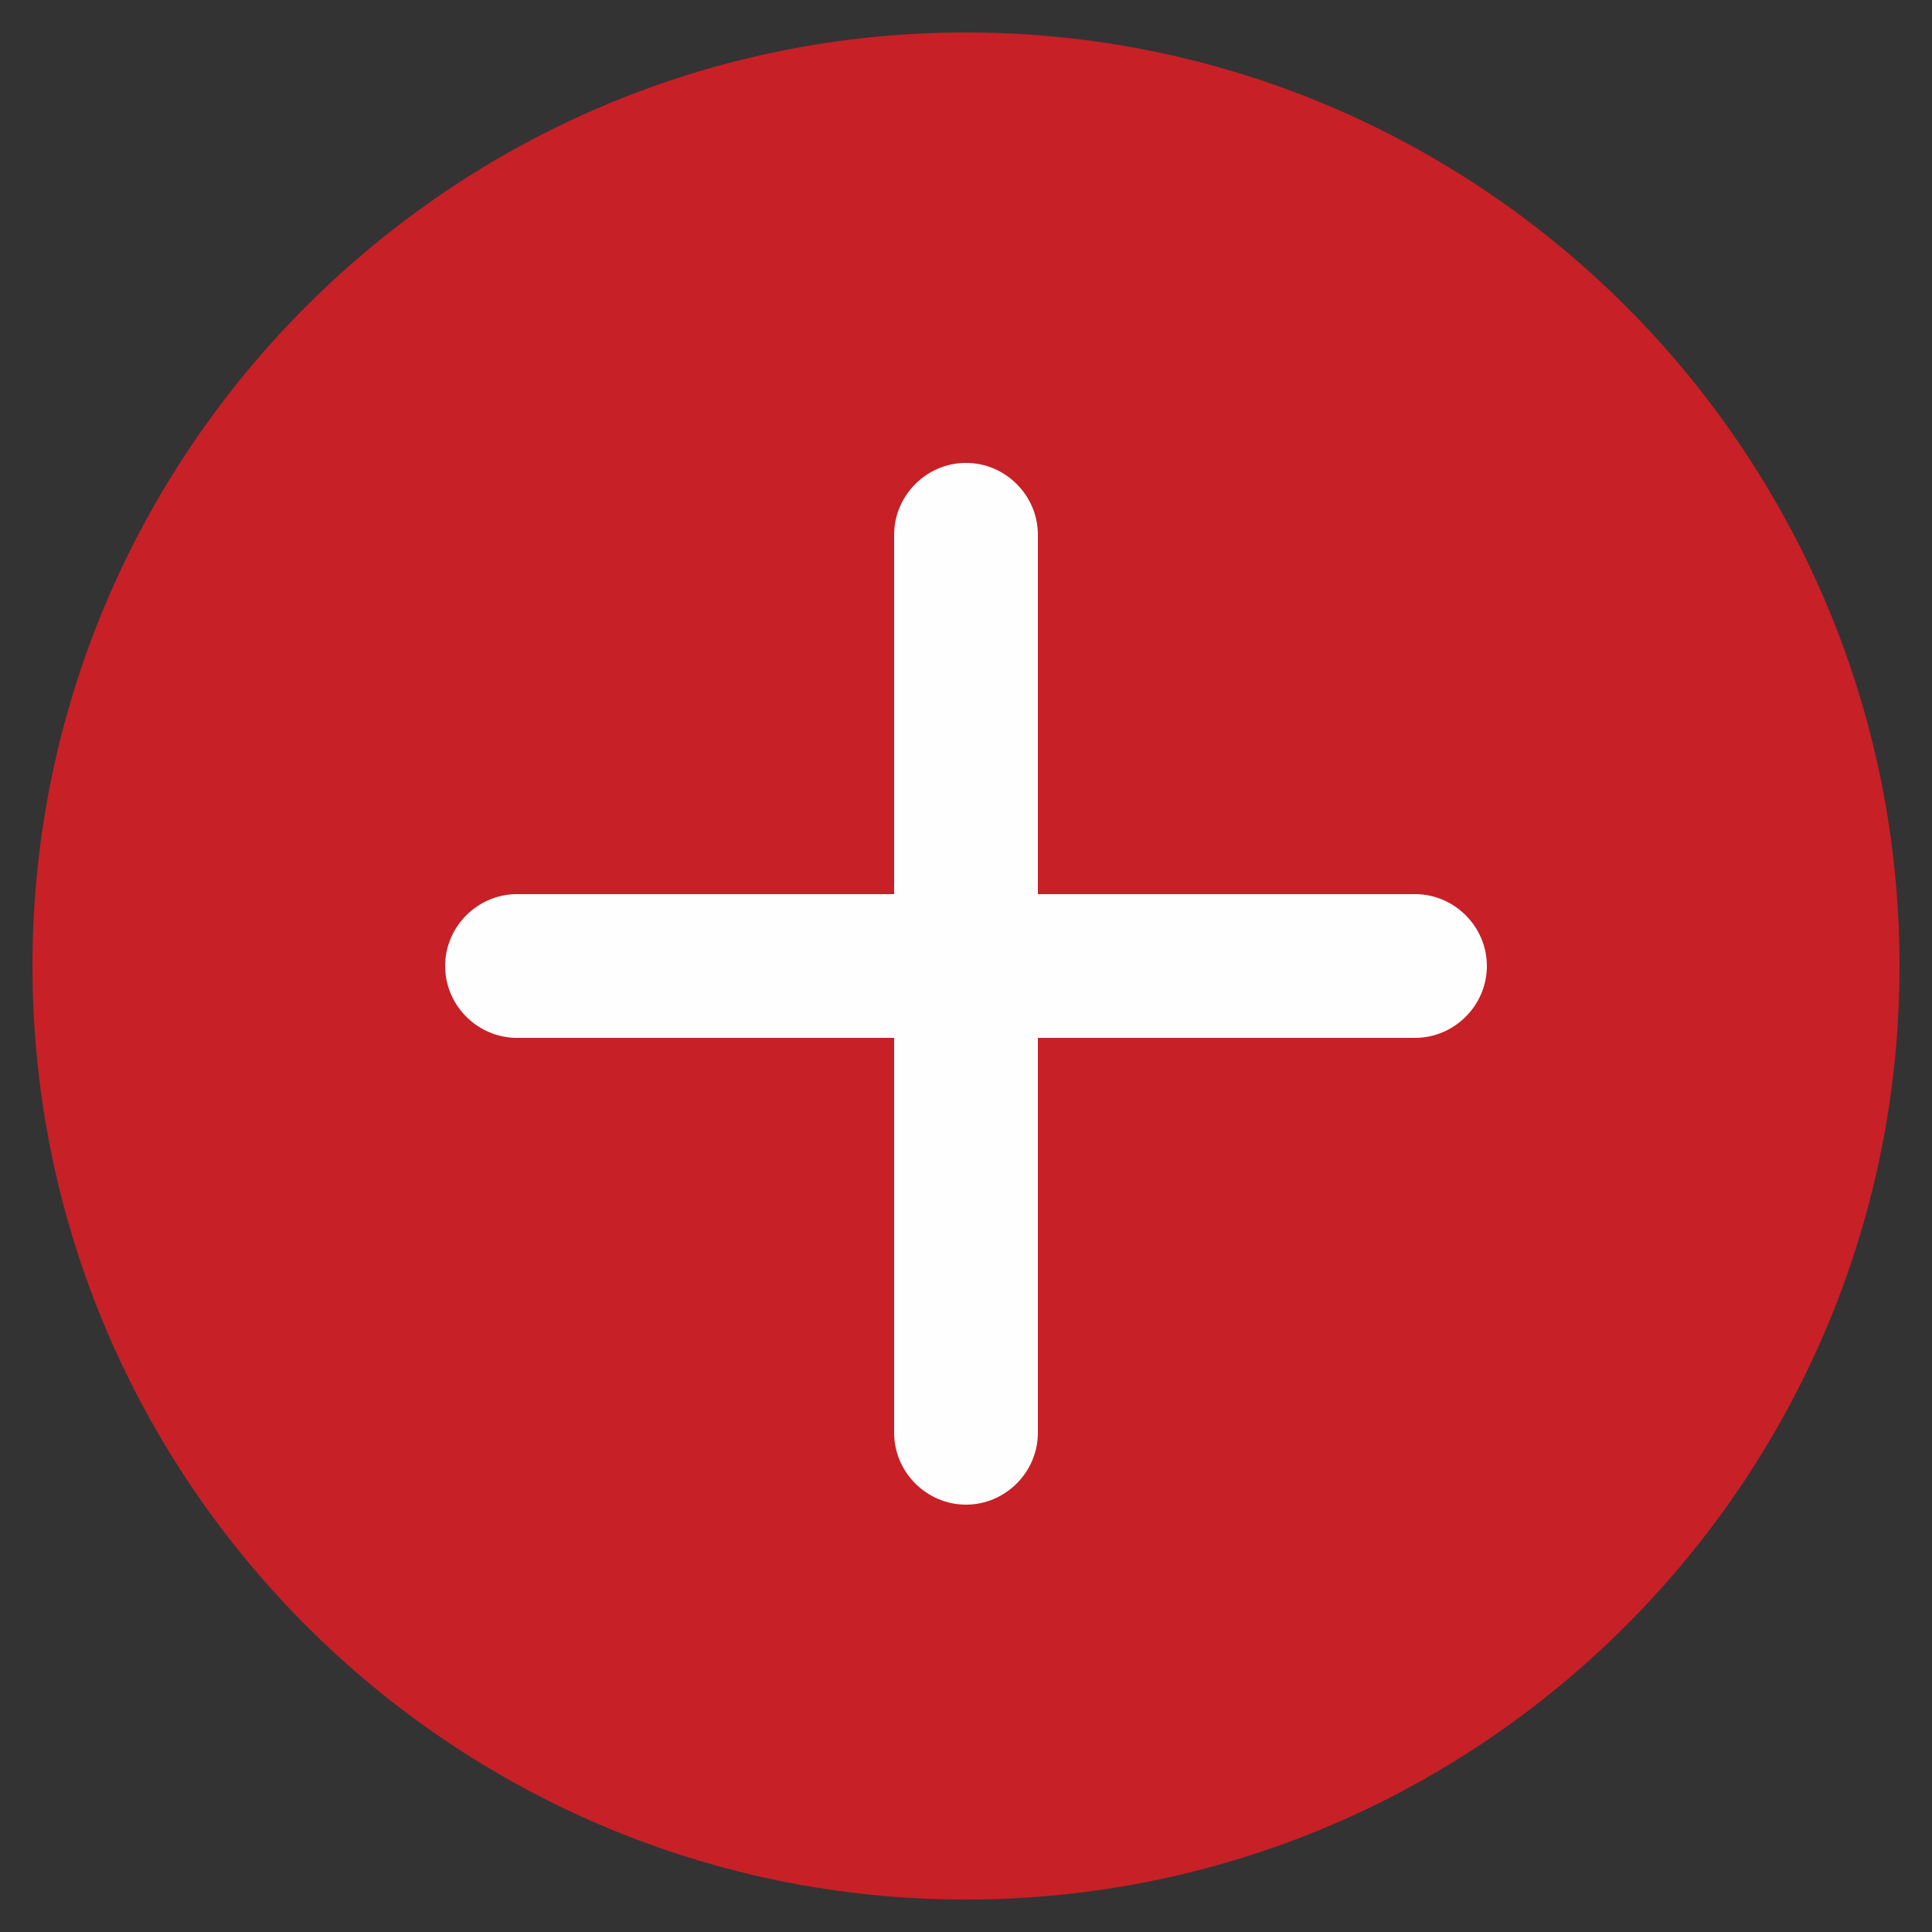 <?xml version="1.0" encoding="UTF-8"?>
<!DOCTYPE svg PUBLIC "-//W3C//DTD SVG 1.1//EN" "http://www.w3.org/Graphics/SVG/1.1/DTD/svg11.dtd">
<!-- Creator: CorelDRAW -->
<svg xmlns="http://www.w3.org/2000/svg" xml:space="preserve" width="25px" height="25px" version="1.1" shape-rendering="geometricPrecision" text-rendering="geometricPrecision" image-rendering="optimizeQuality" fill-rule="evenodd" clip-rule="evenodd"
viewBox="0 0 25 25"
 xmlns:xlink="http://www.w3.org/1999/xlink"
 xmlns:xodm="http://www.corel.com/coreldraw/odm/2003">
 <rect x="0" y="0" width="25" height="25" fill="#333333" stroke="none"/>
 <g id="Слой_x0020_1">
  <ellipse fill="#FEFEFE" cx="12.3" cy="12.6" rx="10.01" ry="9.9"/>
  <path fill="#C72027" fill-rule="nonzero" d="M12.5 0.42c-6.66,0 -12.08,5.42 -12.08,12.08 0,6.66 5.42,12.08 12.08,12.08 6.66,0 12.08,-5.42 12.08,-12.08 0,-6.66 -5.42,-12.08 -12.08,-12.08zm5.81 13.01l-4.88 0 0 5.11c0,0.51 -0.42,0.93 -0.93,0.93 -0.51,0 -0.93,-0.42 -0.93,-0.93l0 -5.11 -4.88 0c-0.51,0 -0.93,-0.42 -0.93,-0.93 0,-0.51 0.42,-0.93 0.93,-0.93l4.88 0 0 -4.65c0,-0.51 0.42,-0.93 0.93,-0.93 0.51,0 0.93,0.42 0.93,0.93l0 4.65 4.88 0c0.51,0 0.93,0.42 0.93,0.93 0,0.51 -0.42,0.93 -0.93,0.93z"/>
 </g>
</svg>
